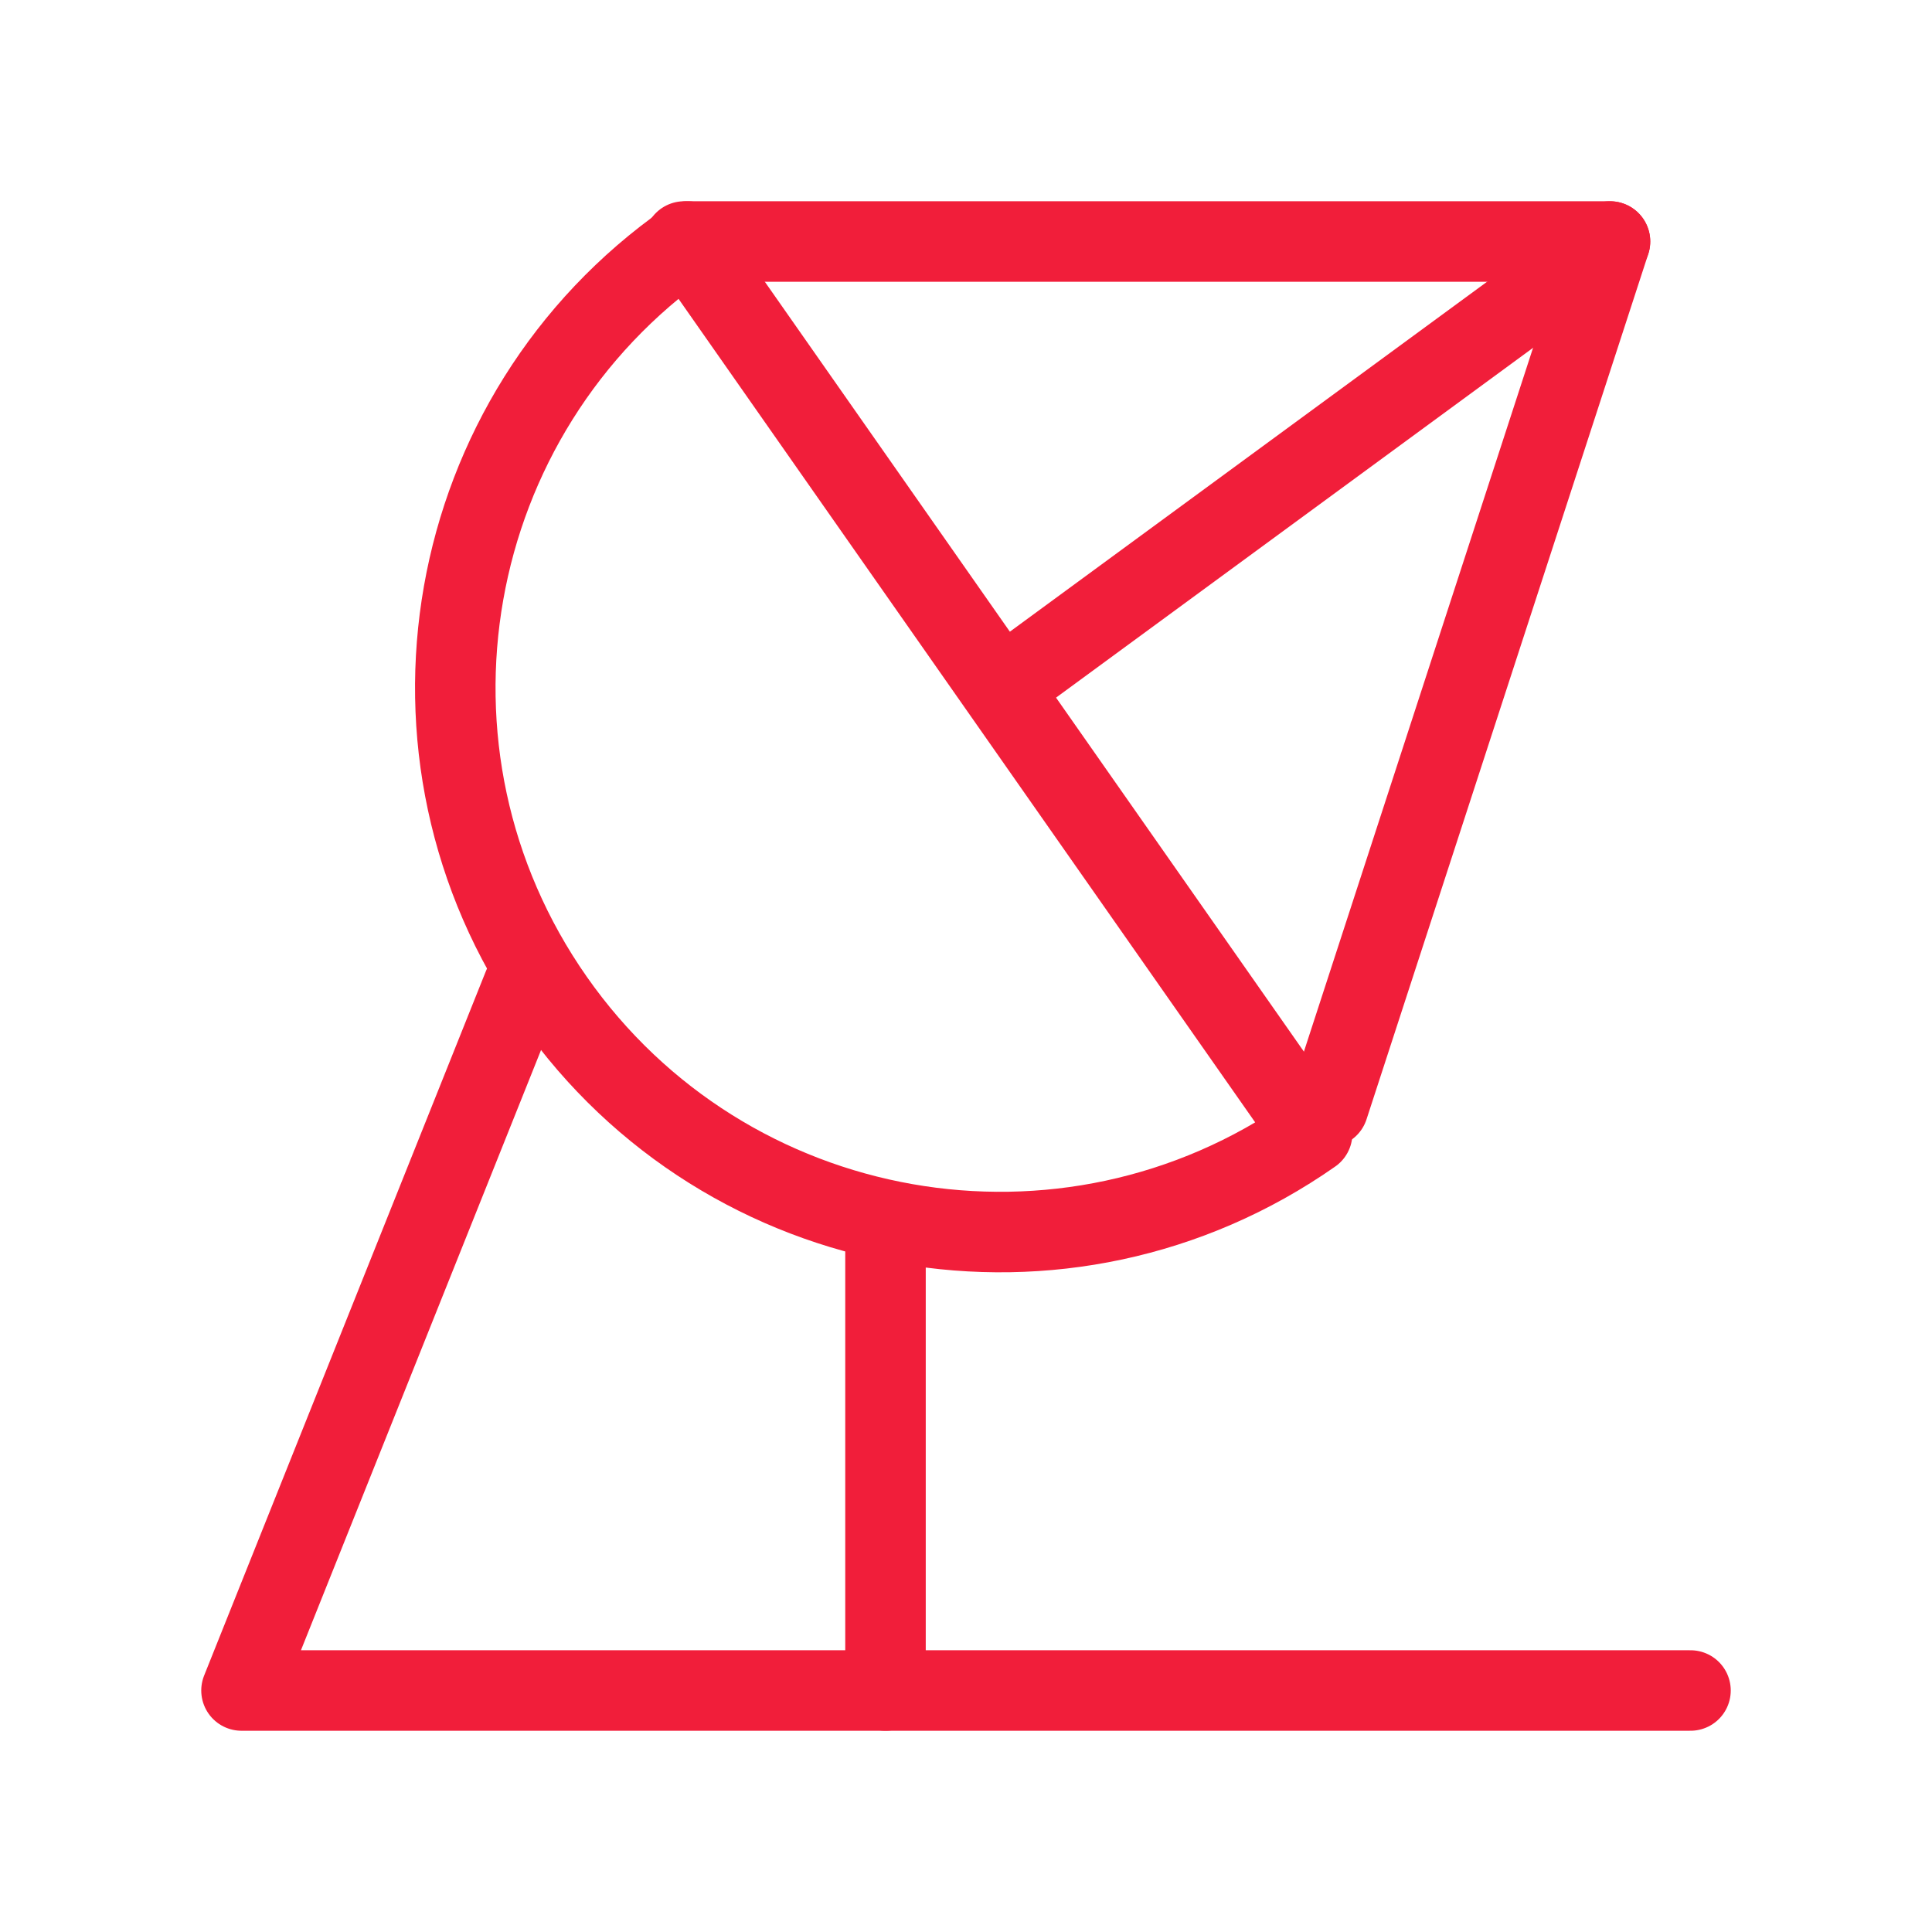 <?xml version="1.0" encoding="UTF-8"?><svg width="40" height="40" viewBox="0 0 48 48" fill="none" xmlns="http://www.w3.org/2000/svg"><path d="M17.081 6C10.961 10.285 9.474 18.721 13.759 24.84C18.044 30.96 26.48 32.448 32.6 28.163L17.081 6Z" fill="none" stroke="#f11e3a" stroke-width="2" stroke-linecap="round" stroke-linejoin="round"/><path d="M22 31V42" stroke="#f11e3a" stroke-width="2" stroke-linecap="round" stroke-linejoin="round"/><path d="M13 24.5L6 42H42" stroke="#f11e3a" stroke-width="2" stroke-linecap="round" stroke-linejoin="round"/><path d="M40 6L25 17" stroke="#f11e3a" stroke-width="2" stroke-linecap="round" stroke-linejoin="round"/><path d="M17 6H40L33 27.5" stroke="#f11e3a" stroke-width="2" stroke-linecap="round" stroke-linejoin="round"/></svg>